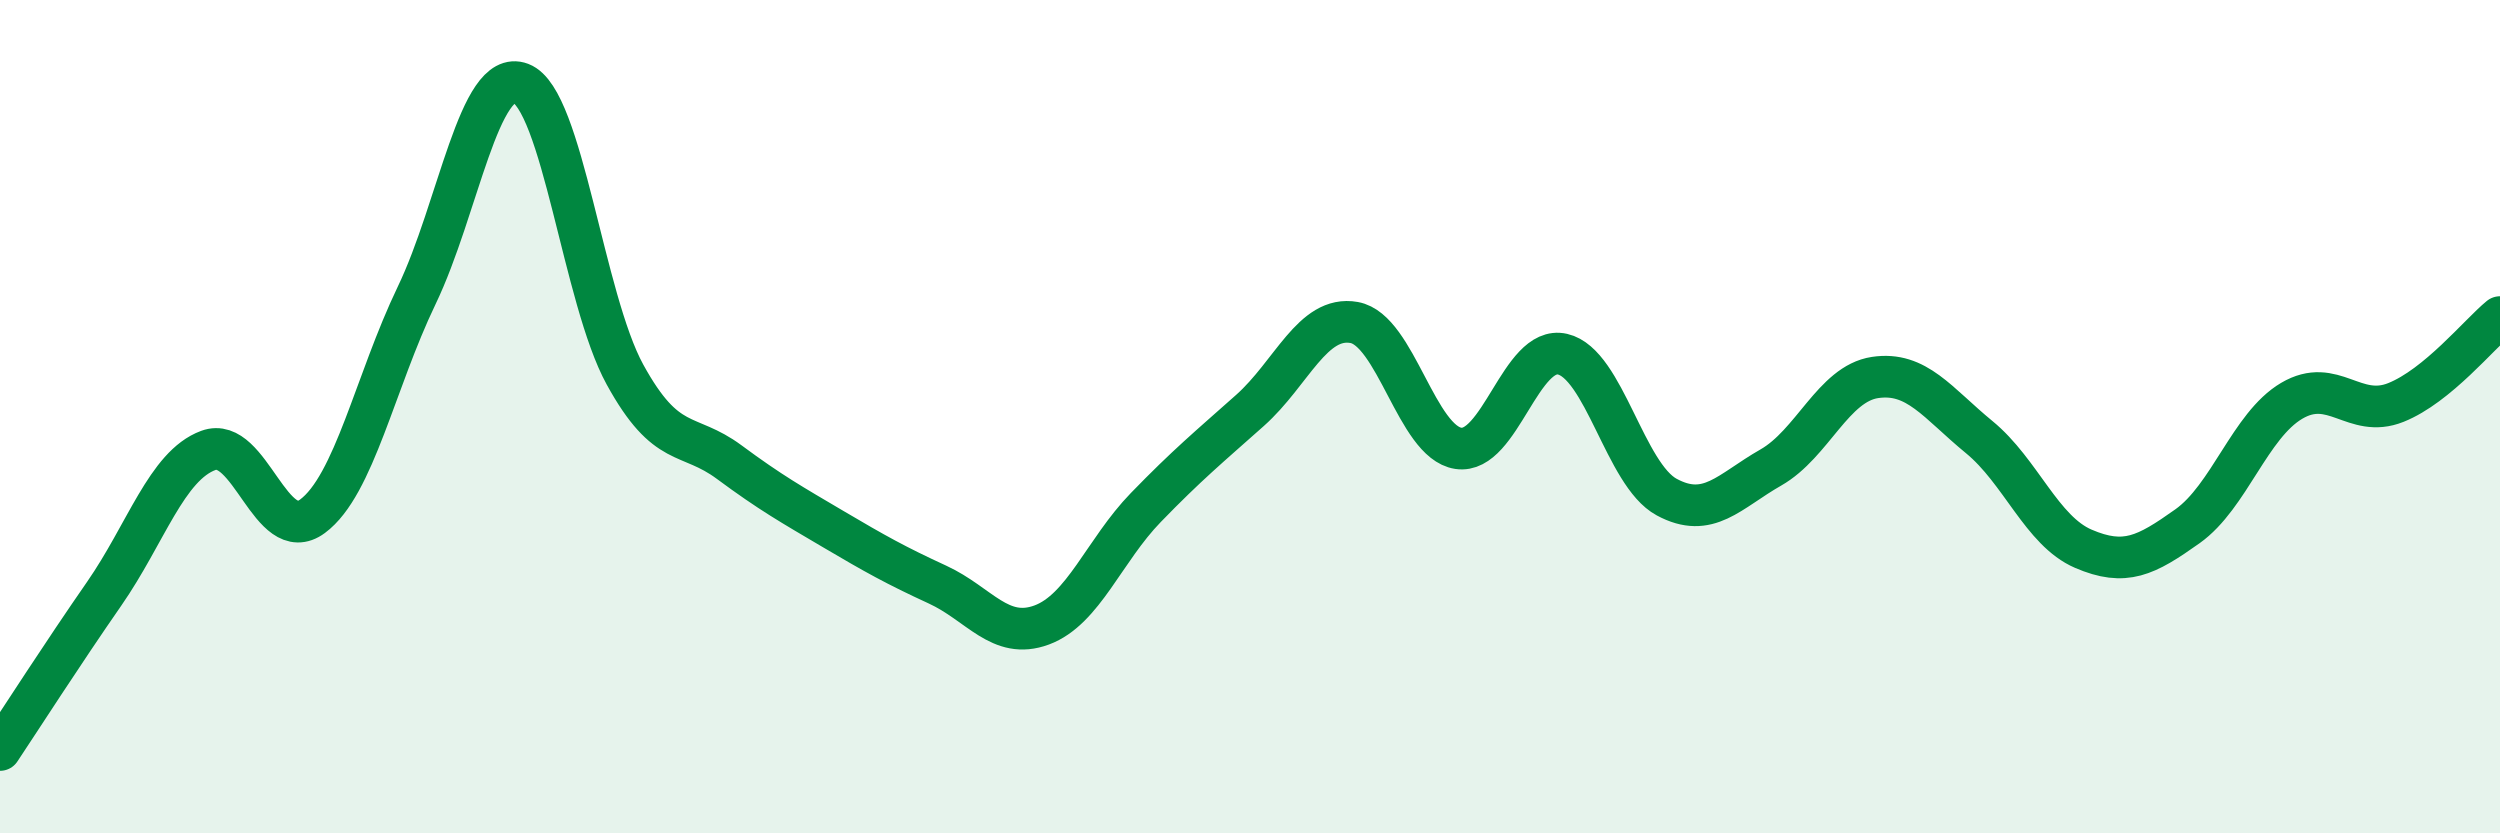 
    <svg width="60" height="20" viewBox="0 0 60 20" xmlns="http://www.w3.org/2000/svg">
      <path
        d="M 0,18 C 0.5,17.25 1.5,15.69 2.5,14.25 C 3.5,12.81 4,11.18 5,10.81 C 6,10.44 6.5,13.13 7.5,12.39 C 8.5,11.65 9,9.17 10,7.09 C 11,5.01 11.5,1.62 12.5,2 C 13.5,2.38 14,7.17 15,8.99 C 16,10.81 16.5,10.35 17.5,11.09 C 18.5,11.83 19,12.11 20,12.7 C 21,13.29 21.5,13.57 22.5,14.03 C 23.5,14.49 24,15.37 25,15 C 26,14.63 26.5,13.21 27.5,12.18 C 28.5,11.15 29,10.74 30,9.85 C 31,8.96 31.5,7.56 32.5,7.74 C 33.5,7.92 34,10.61 35,10.76 C 36,10.91 36.5,8.27 37.5,8.5 C 38.5,8.73 39,11.39 40,11.93 C 41,12.47 41.5,11.79 42.5,11.22 C 43.5,10.65 44,9.21 45,9.06 C 46,8.91 46.5,9.67 47.5,10.49 C 48.5,11.31 49,12.74 50,13.17 C 51,13.6 51.5,13.34 52.5,12.63 C 53.5,11.92 54,10.21 55,9.62 C 56,9.03 56.5,10.06 57.5,9.66 C 58.5,9.26 59.5,8.02 60,7.61L60 20L0 20Z"
        fill="#008740"
        opacity="0.1"
        stroke-linecap="round"
        stroke-linejoin="round"
      />
      <path
        d="M 0,18 C 0.5,17.25 1.5,15.69 2.5,14.25 C 3.5,12.81 4,11.18 5,10.81 C 6,10.44 6.5,13.13 7.5,12.39 C 8.5,11.65 9,9.17 10,7.09 C 11,5.01 11.5,1.62 12.5,2 C 13.5,2.38 14,7.17 15,8.99 C 16,10.81 16.5,10.35 17.5,11.09 C 18.5,11.83 19,12.11 20,12.7 C 21,13.29 21.5,13.57 22.5,14.03 C 23.5,14.49 24,15.37 25,15 C 26,14.63 26.5,13.21 27.5,12.18 C 28.5,11.15 29,10.74 30,9.85 C 31,8.96 31.5,7.56 32.5,7.74 C 33.5,7.92 34,10.61 35,10.76 C 36,10.91 36.5,8.27 37.5,8.5 C 38.5,8.73 39,11.39 40,11.93 C 41,12.47 41.5,11.79 42.5,11.22 C 43.5,10.65 44,9.21 45,9.06 C 46,8.91 46.5,9.67 47.5,10.49 C 48.5,11.31 49,12.74 50,13.17 C 51,13.6 51.5,13.34 52.5,12.63 C 53.5,11.92 54,10.21 55,9.62 C 56,9.03 56.5,10.06 57.5,9.66 C 58.5,9.26 59.5,8.02 60,7.61"
        stroke="#008740"
        stroke-width="1"
        fill="none"
        stroke-linecap="round"
        stroke-linejoin="round"
      />
    </svg>
  